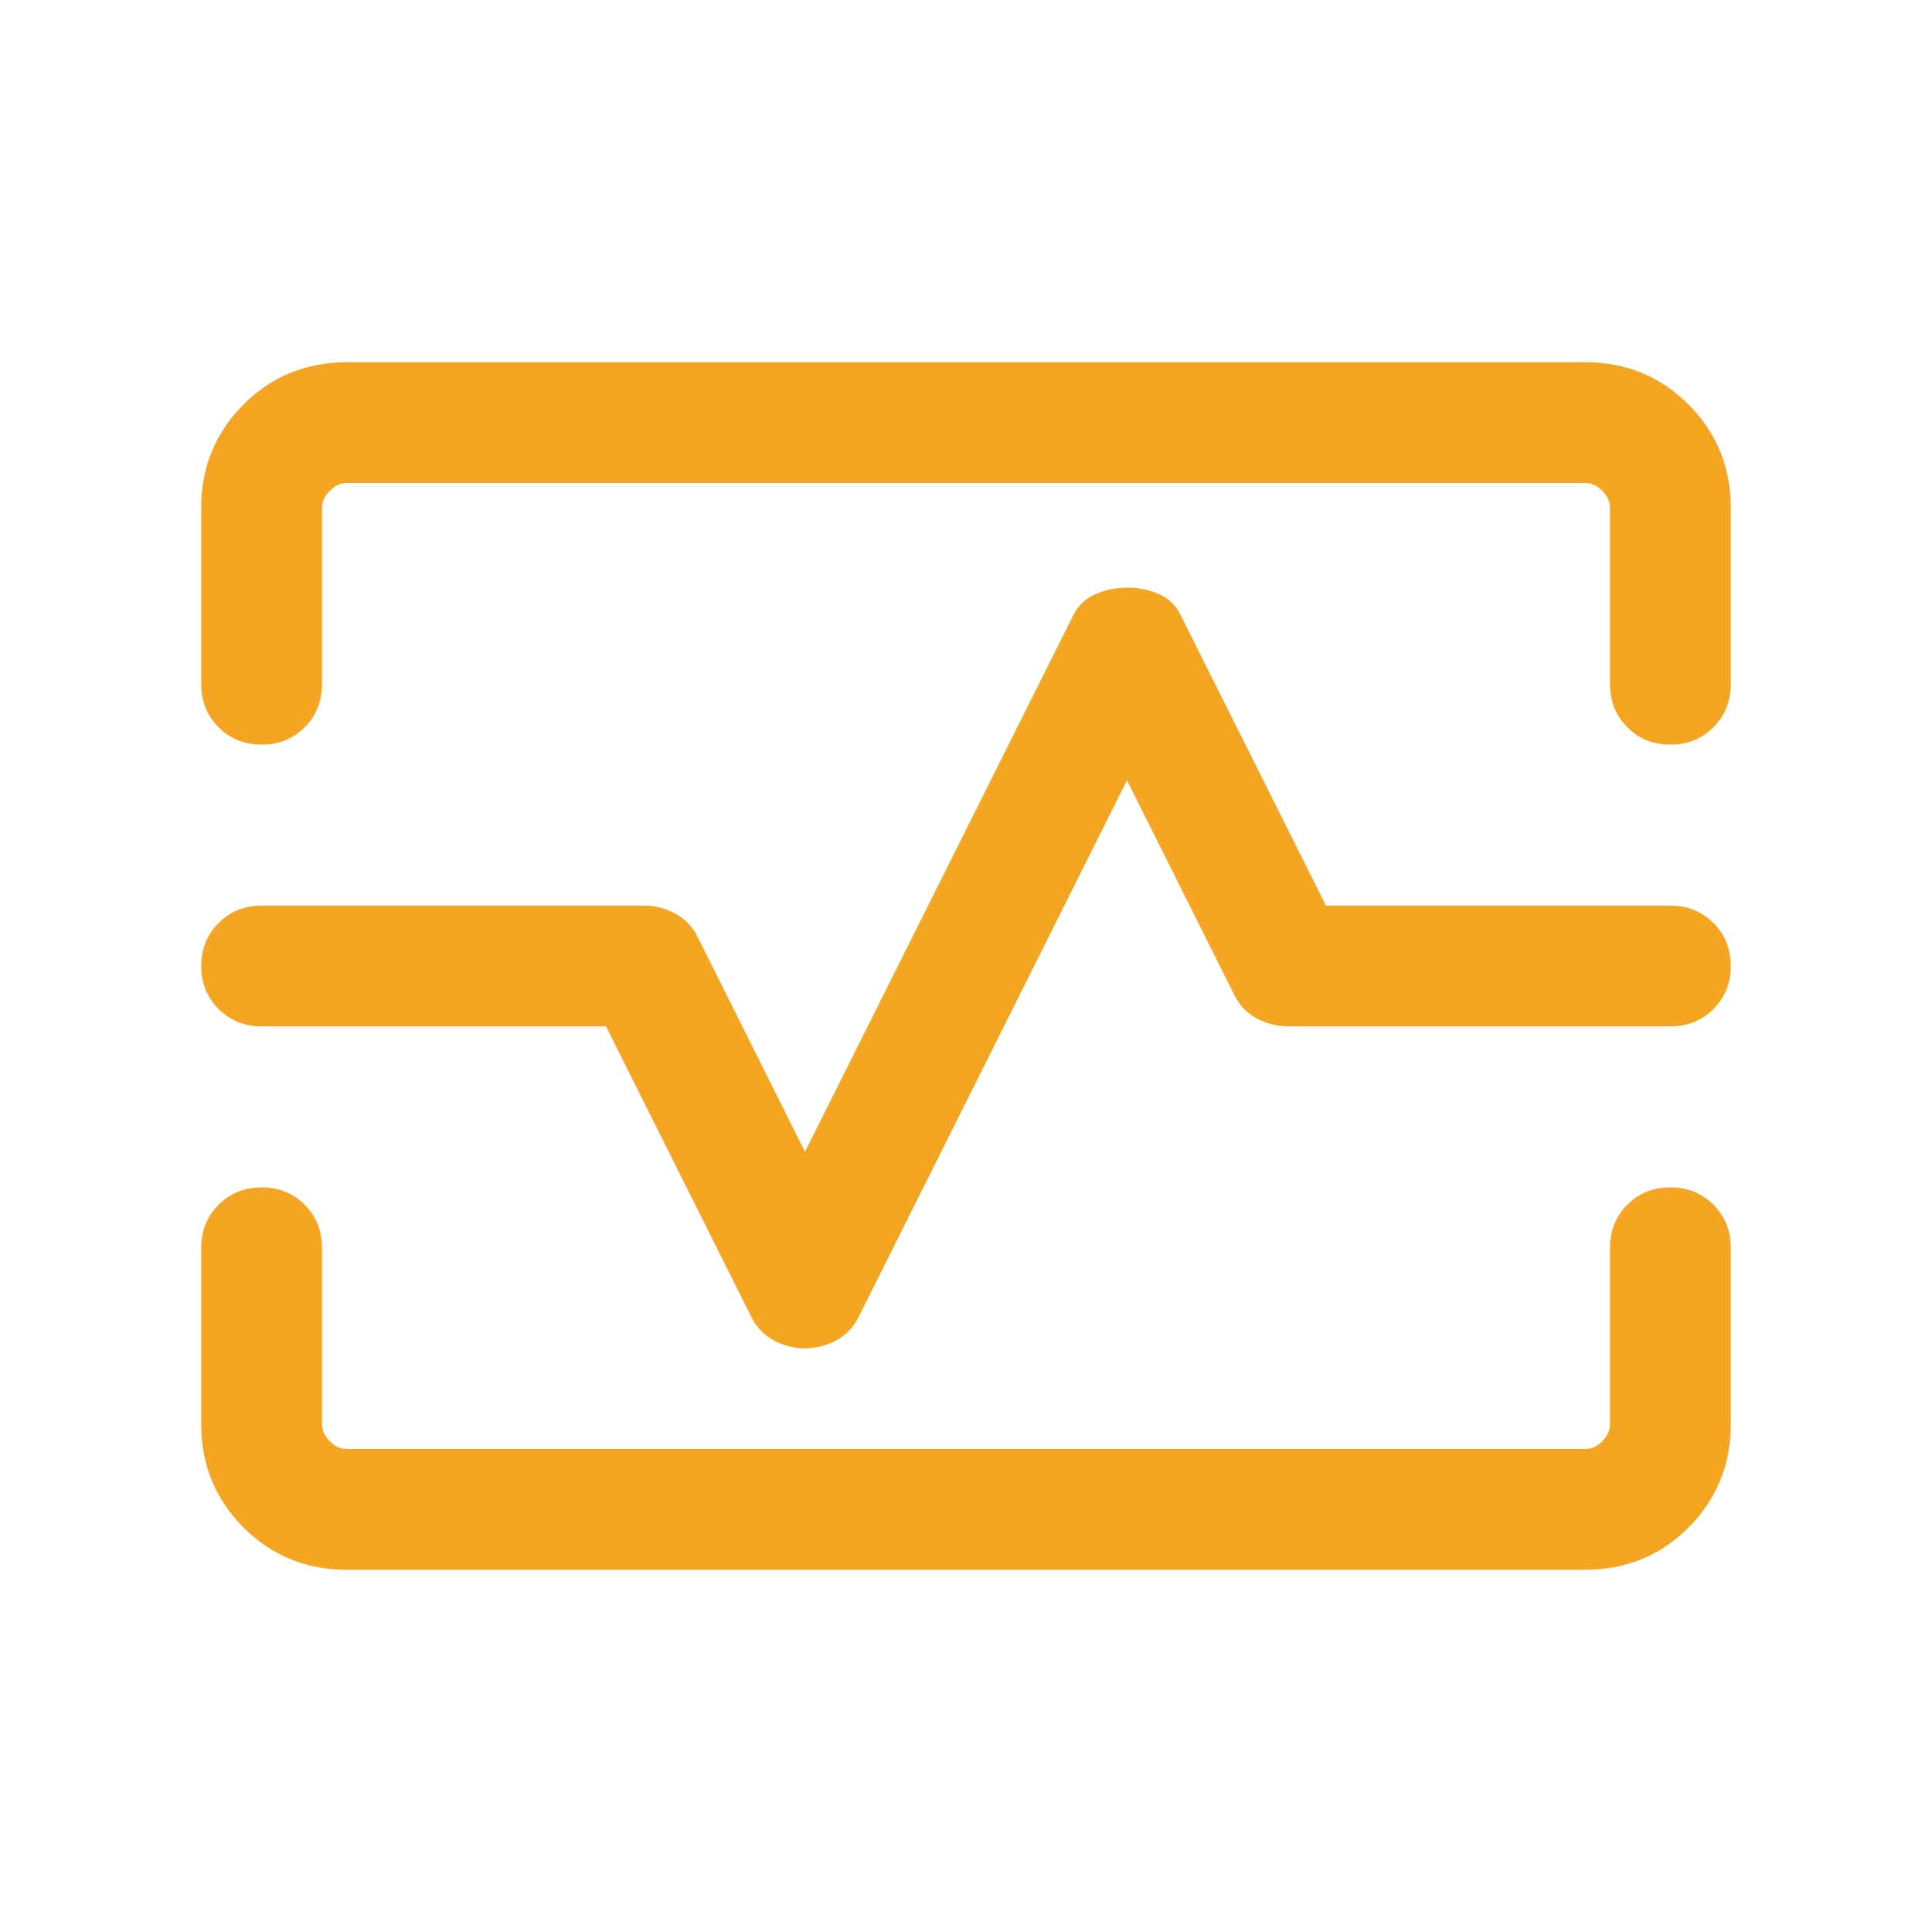 <svg width="32" height="32" viewBox="0 0 32 32" fill="none" xmlns="http://www.w3.org/2000/svg">
<mask id="mask0_4001_4468" style="mask-type:alpha" maskUnits="userSpaceOnUse" x="0" y="0" width="32" height="32">
<rect width="32" height="32" fill="#D9D9D9"/>
</mask>
<g mask="url(#mask0_4001_4468)">
<path d="M3.333 8.41C3.333 7.737 3.567 7.167 4.033 6.7C4.5 6.233 5.07 6 5.744 6H26.256C26.93 6 27.5 6.233 27.967 6.7C28.433 7.167 28.667 7.737 28.667 8.41V11.333C28.667 11.617 28.571 11.854 28.379 12.046C28.187 12.238 27.95 12.333 27.666 12.333C27.383 12.333 27.145 12.238 26.954 12.046C26.762 11.854 26.667 11.617 26.667 11.333V8.41C26.667 8.308 26.624 8.214 26.538 8.128C26.453 8.043 26.359 8 26.256 8H5.744C5.641 8 5.547 8.043 5.462 8.128C5.376 8.214 5.333 8.308 5.333 8.41V11.333C5.333 11.617 5.237 11.854 5.046 12.046C4.854 12.238 4.616 12.333 4.333 12.333C4.049 12.333 3.812 12.238 3.621 12.046C3.429 11.854 3.333 11.617 3.333 11.333V8.41ZM5.744 26C5.07 26 4.5 25.767 4.033 25.3C3.567 24.833 3.333 24.263 3.333 23.59V20.667C3.333 20.383 3.429 20.146 3.621 19.954C3.813 19.762 4.05 19.667 4.334 19.667C4.617 19.667 4.855 19.762 5.046 19.954C5.238 20.146 5.333 20.383 5.333 20.667V23.59C5.333 23.692 5.376 23.786 5.462 23.872C5.547 23.957 5.641 24 5.744 24H26.256C26.359 24 26.453 23.957 26.538 23.872C26.624 23.786 26.667 23.692 26.667 23.59V20.667C26.667 20.383 26.762 20.146 26.954 19.954C27.146 19.762 27.384 19.667 27.667 19.667C27.951 19.667 28.188 19.762 28.379 19.954C28.571 20.146 28.667 20.383 28.667 20.667V23.59C28.667 24.263 28.433 24.833 27.967 25.3C27.5 25.767 26.93 26 26.256 26H5.744ZM13.334 22.333C13.518 22.333 13.694 22.287 13.862 22.195C14.029 22.103 14.155 21.964 14.238 21.779L18.667 12.923L20.428 16.446C20.512 16.631 20.638 16.769 20.805 16.862C20.973 16.954 21.149 17 21.333 17H27.667C27.95 17 28.187 16.904 28.379 16.712C28.571 16.521 28.667 16.283 28.667 16C28.667 15.716 28.571 15.479 28.379 15.287C28.187 15.096 27.95 15 27.667 15H21.962L19.572 10.221C19.49 10.042 19.367 9.916 19.203 9.843C19.038 9.77 18.862 9.733 18.673 9.733C18.484 9.733 18.306 9.77 18.138 9.843C17.971 9.916 17.845 10.042 17.762 10.221L13.333 19.077L11.572 15.554C11.488 15.369 11.362 15.231 11.195 15.138C11.027 15.046 10.851 15 10.667 15H4.333C4.05 15 3.813 15.096 3.621 15.288C3.429 15.479 3.333 15.717 3.333 16C3.333 16.284 3.429 16.521 3.621 16.713C3.813 16.904 4.05 17 4.333 17H10.038L12.428 21.779C12.512 21.964 12.638 22.103 12.805 22.195C12.973 22.287 13.149 22.333 13.334 22.333Z" fill="#F5A522"/>
</g>
</svg>
